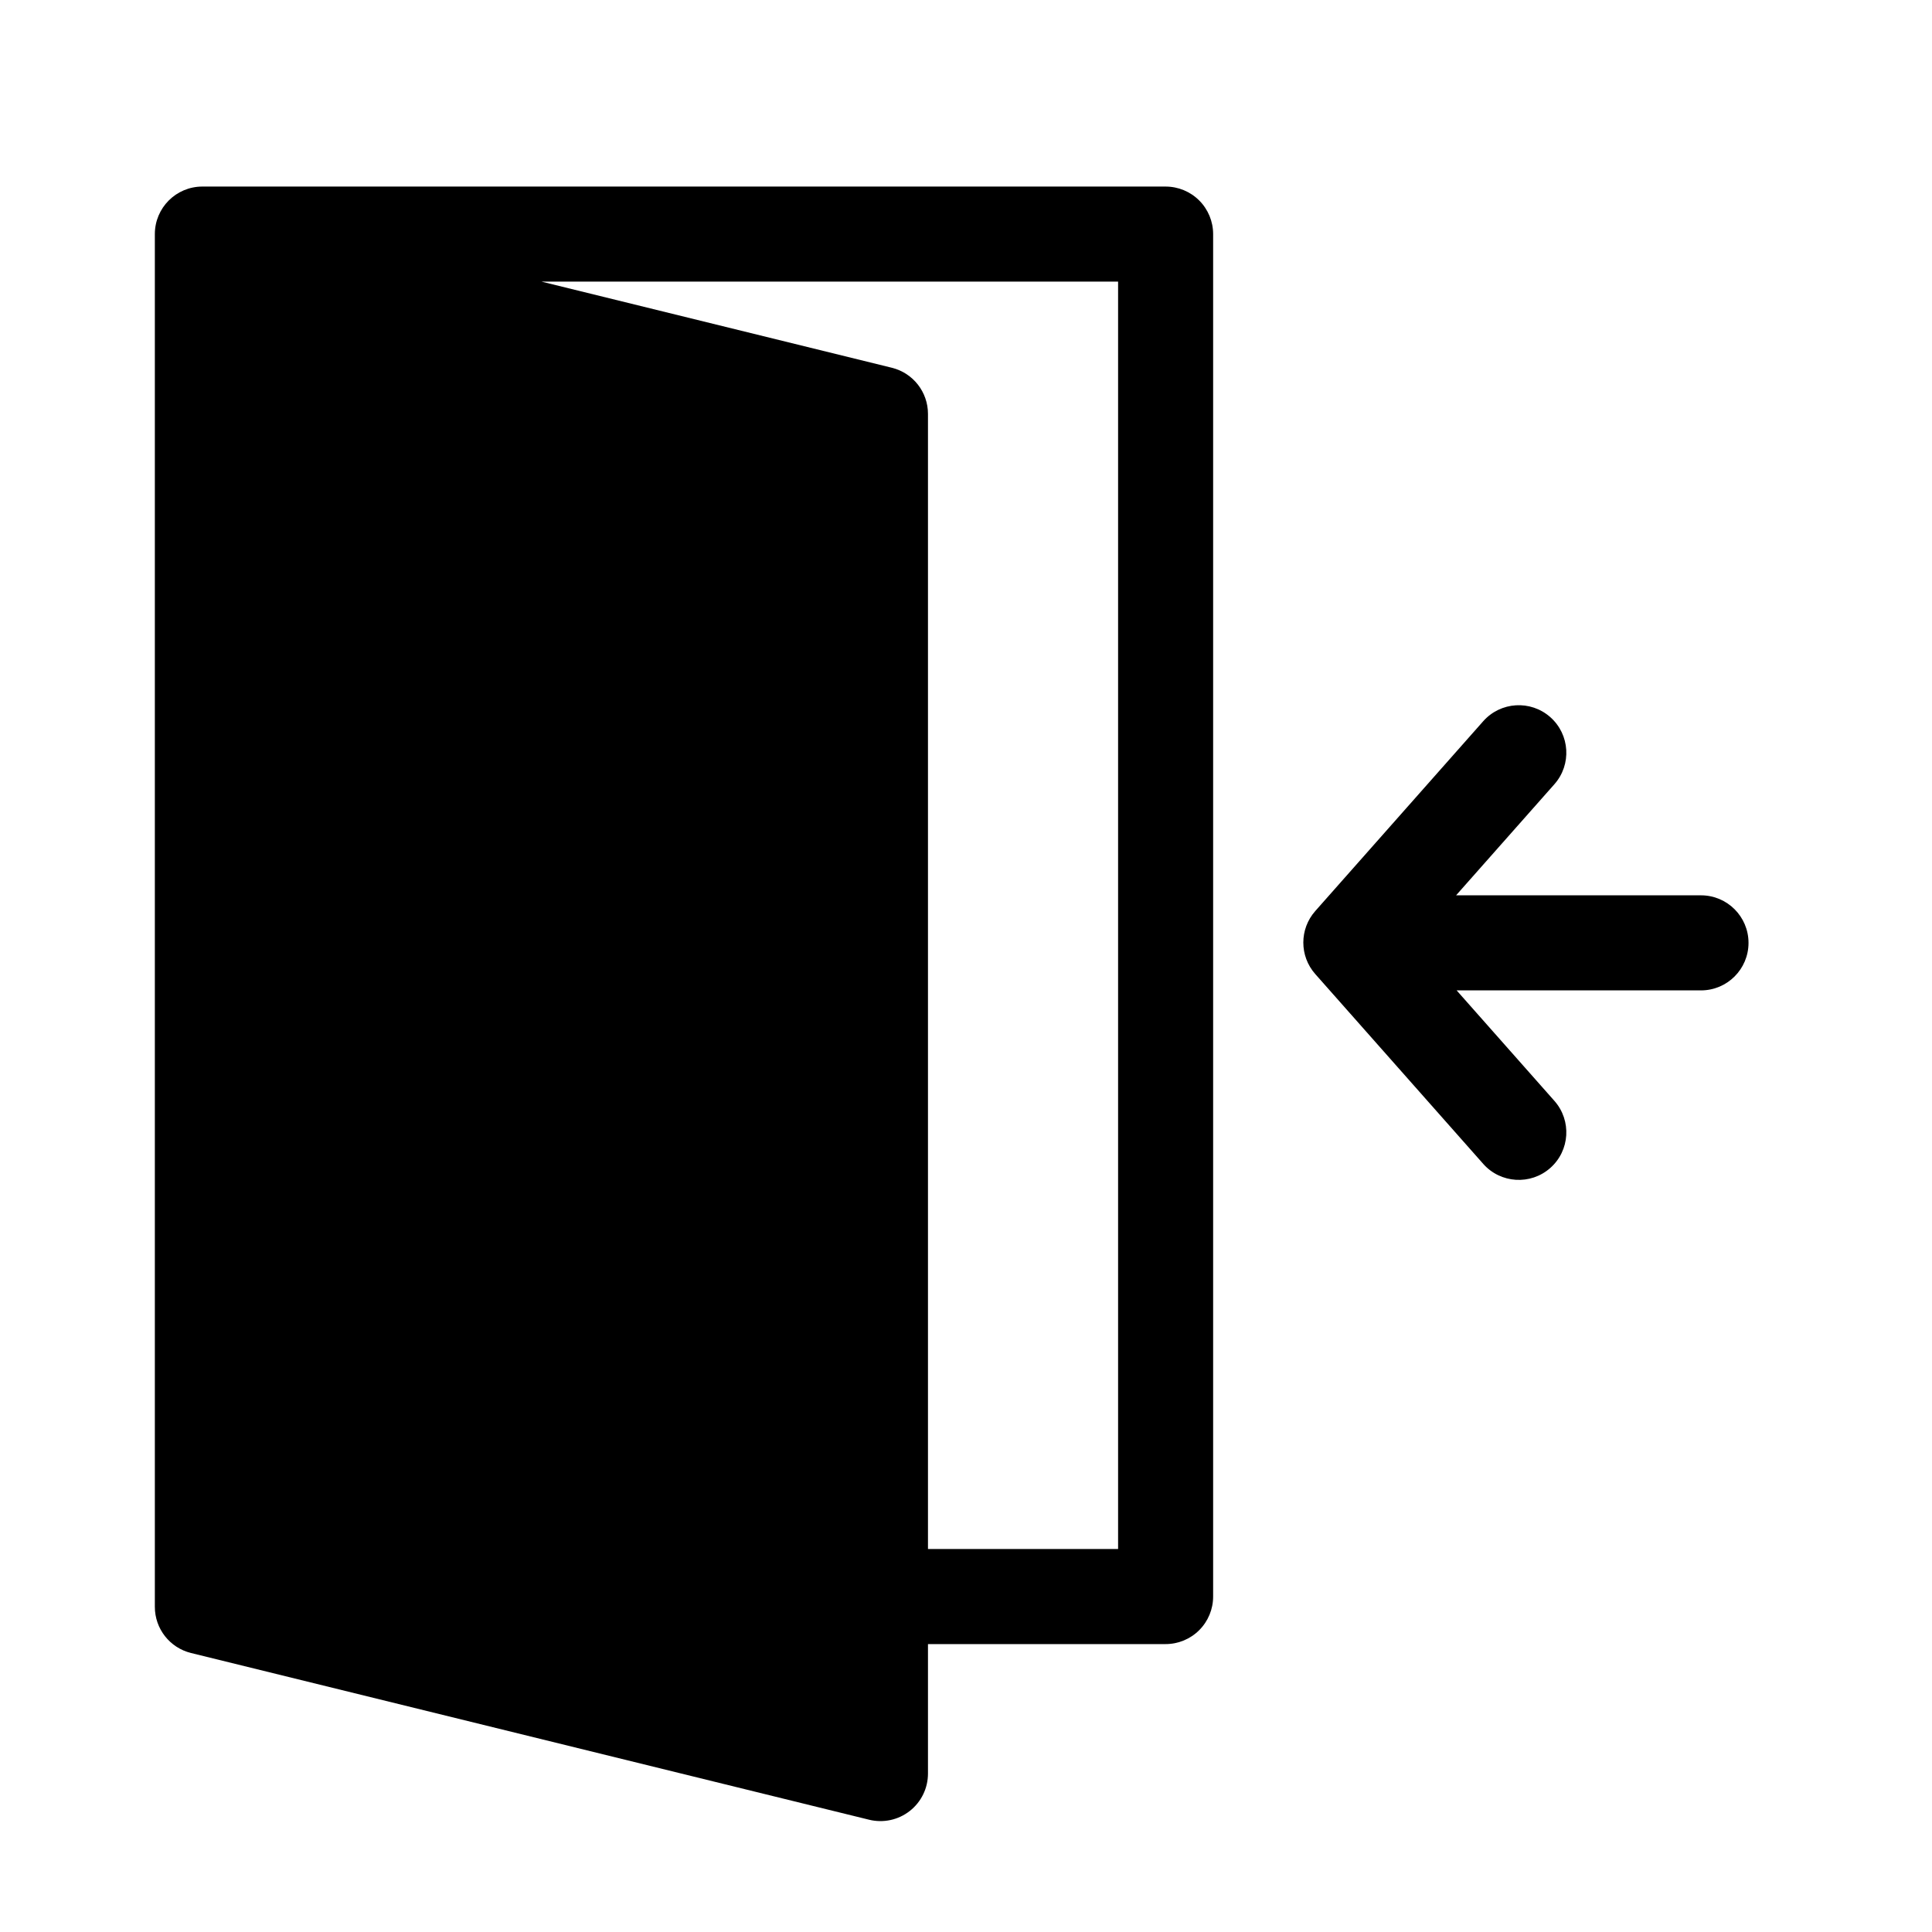 <?xml version="1.0" encoding="UTF-8"?>
<!-- Uploaded to: ICON Repo, www.iconrepo.com, Generator: ICON Repo Mixer Tools -->
<svg fill="#000000" width="800px" height="800px" version="1.1" viewBox="144 144 512 512" xmlns="http://www.w3.org/2000/svg">
 <g>
  <path d="m452.9 193.44h-255.27c-6.957 0-12.594 5.637-12.594 12.594v363.79c-0.004 5.797 3.945 10.844 9.57 12.234l179.7 44.184c3.762 0.93 7.738 0.078 10.789-2.312 3.051-2.387 4.832-6.047 4.828-9.922v-34.309h62.977c3.34 0 6.543-1.324 8.906-3.688 2.363-2.363 3.688-5.566 3.688-8.906v-361.07c0-3.34-1.324-6.543-3.688-8.906-2.363-2.363-5.566-3.688-8.906-3.688zm-12.594 361.06h-50.383v-300.81c0.004-5.793-3.949-10.84-9.57-12.23l-92.867-22.832h152.82z"/>
  <path d="m594.78 381.27h-64.902l26.051-29.438c4.613-5.211 4.125-13.172-1.082-17.781-5.211-4.609-13.172-4.125-17.785 1.086l-44.508 50.301h0.004c-4.219 4.766-4.219 11.93 0 16.695l44.508 50.301h-0.004c4.613 5.211 12.574 5.695 17.785 1.086 5.207-4.609 5.695-12.57 1.082-17.781l-25.906-29.277h64.758c6.957 0 12.594-5.641 12.594-12.594 0-6.957-5.637-12.598-12.594-12.598z"/>
 </g>
</svg>